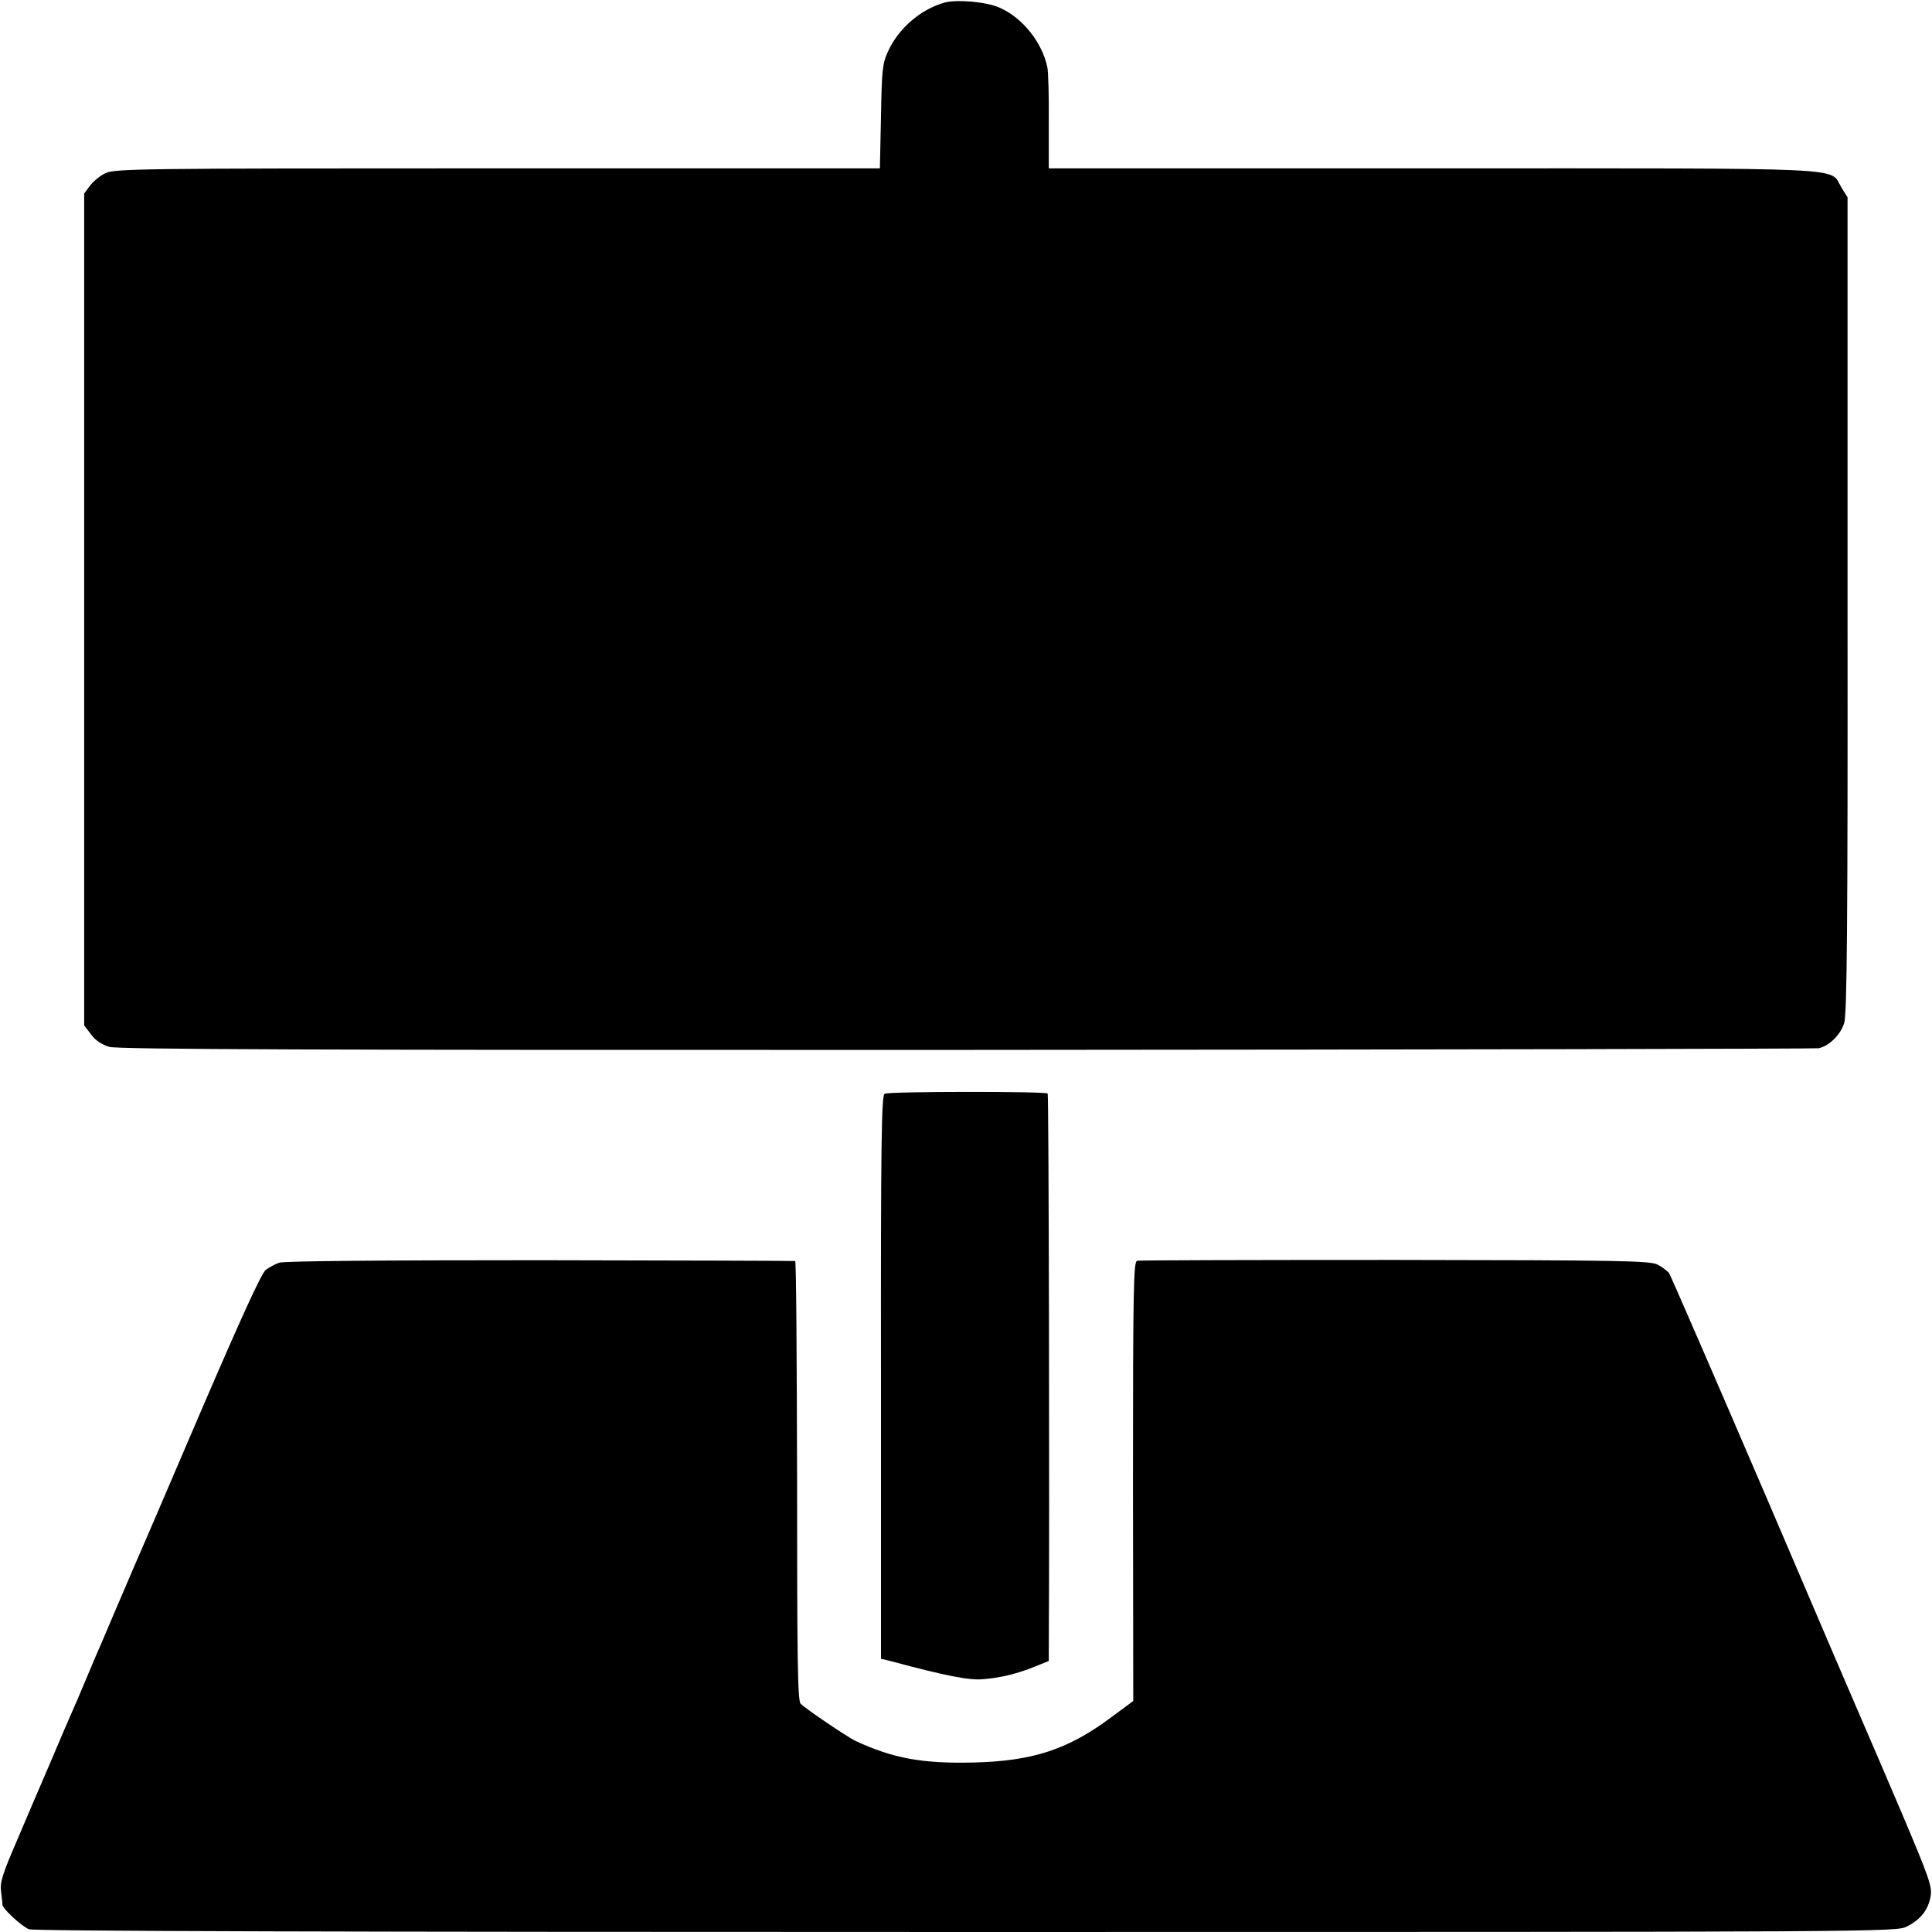 <?xml version="1.0" standalone="no"?>
<!DOCTYPE svg PUBLIC "-//W3C//DTD SVG 20010904//EN"
 "http://www.w3.org/TR/2001/REC-SVG-20010904/DTD/svg10.dtd">
<svg version="1.0" xmlns="http://www.w3.org/2000/svg"
 width="700pt" height="700pt" viewBox="0 0 700 700"
 preserveAspectRatio="xMidYMid meet">
<g transform="translate(0,700) scale(0.1,-0.1)"
fill="#000000" stroke="none">
<path d="M3420 6990 c-86 -25 -164 -93 -202 -175 -21 -45 -23 -67 -26 -237
l-4 -188 -1386 0 c-1301 0 -1389 -1 -1421 -18 -19 -9 -44 -30 -55 -45 l-21
-28 0 -1507 0 -1507 25 -33 c15 -21 39 -37 66 -45 33 -9 722 -12 3110 -11
1688 1 3076 4 3084 6 39 9 80 51 92 92 10 35 13 358 12 1517 l0 1474 -23 37
c-44 73 68 68 -1480 68 l-1391 0 0 168 c1 92 -2 181 -5 197 -18 90 -90 181
-173 217 -48 22 -158 31 -202 18z"/>
<path d="M3205 3037 c-11 -6 -14 -176 -13 -1027 l0 -1020 37 -9 c197 -53 285
-70 333 -65 65 5 128 21 191 47 l47 19 0 52 c3 467 0 1999 -4 2004 -9 8 -576
8 -591 -1z"/>
<path d="M1012 2425 c-15 -5 -37 -17 -49 -26 -15 -10 -94 -184 -238 -519 -119
-278 -222 -518 -230 -535 -7 -16 -41 -95 -75 -175 -34 -80 -67 -158 -75 -175
-7 -16 -25 -59 -40 -95 -15 -36 -35 -83 -45 -105 -10 -22 -44 -101 -75 -175
-32 -74 -87 -202 -122 -285 -54 -125 -64 -155 -59 -190 3 -22 5 -43 5 -47 2
-15 70 -78 96 -88 17 -7 1149 -10 3396 -10 3334 0 3370 0 3408 20 50 25 78 61
86 110 6 35 -6 68 -105 302 -62 145 -120 281 -130 303 -10 22 -172 400 -360
840 -189 440 -348 806 -353 813 -6 7 -24 21 -41 30 -28 14 -123 16 -951 17
-506 0 -927 -1 -935 -3 -13 -3 -15 -99 -15 -799 l1 -796 -81 -60 c-156 -116
-283 -158 -500 -163 -185 -4 -288 15 -425 78 -29 14 -179 115 -199 135 -11 11
-13 152 -13 808 -1 437 -3 795 -7 796 -3 1 -419 2 -924 3 -590 0 -927 -3 -945
-9z"/>
</g>
</svg>
